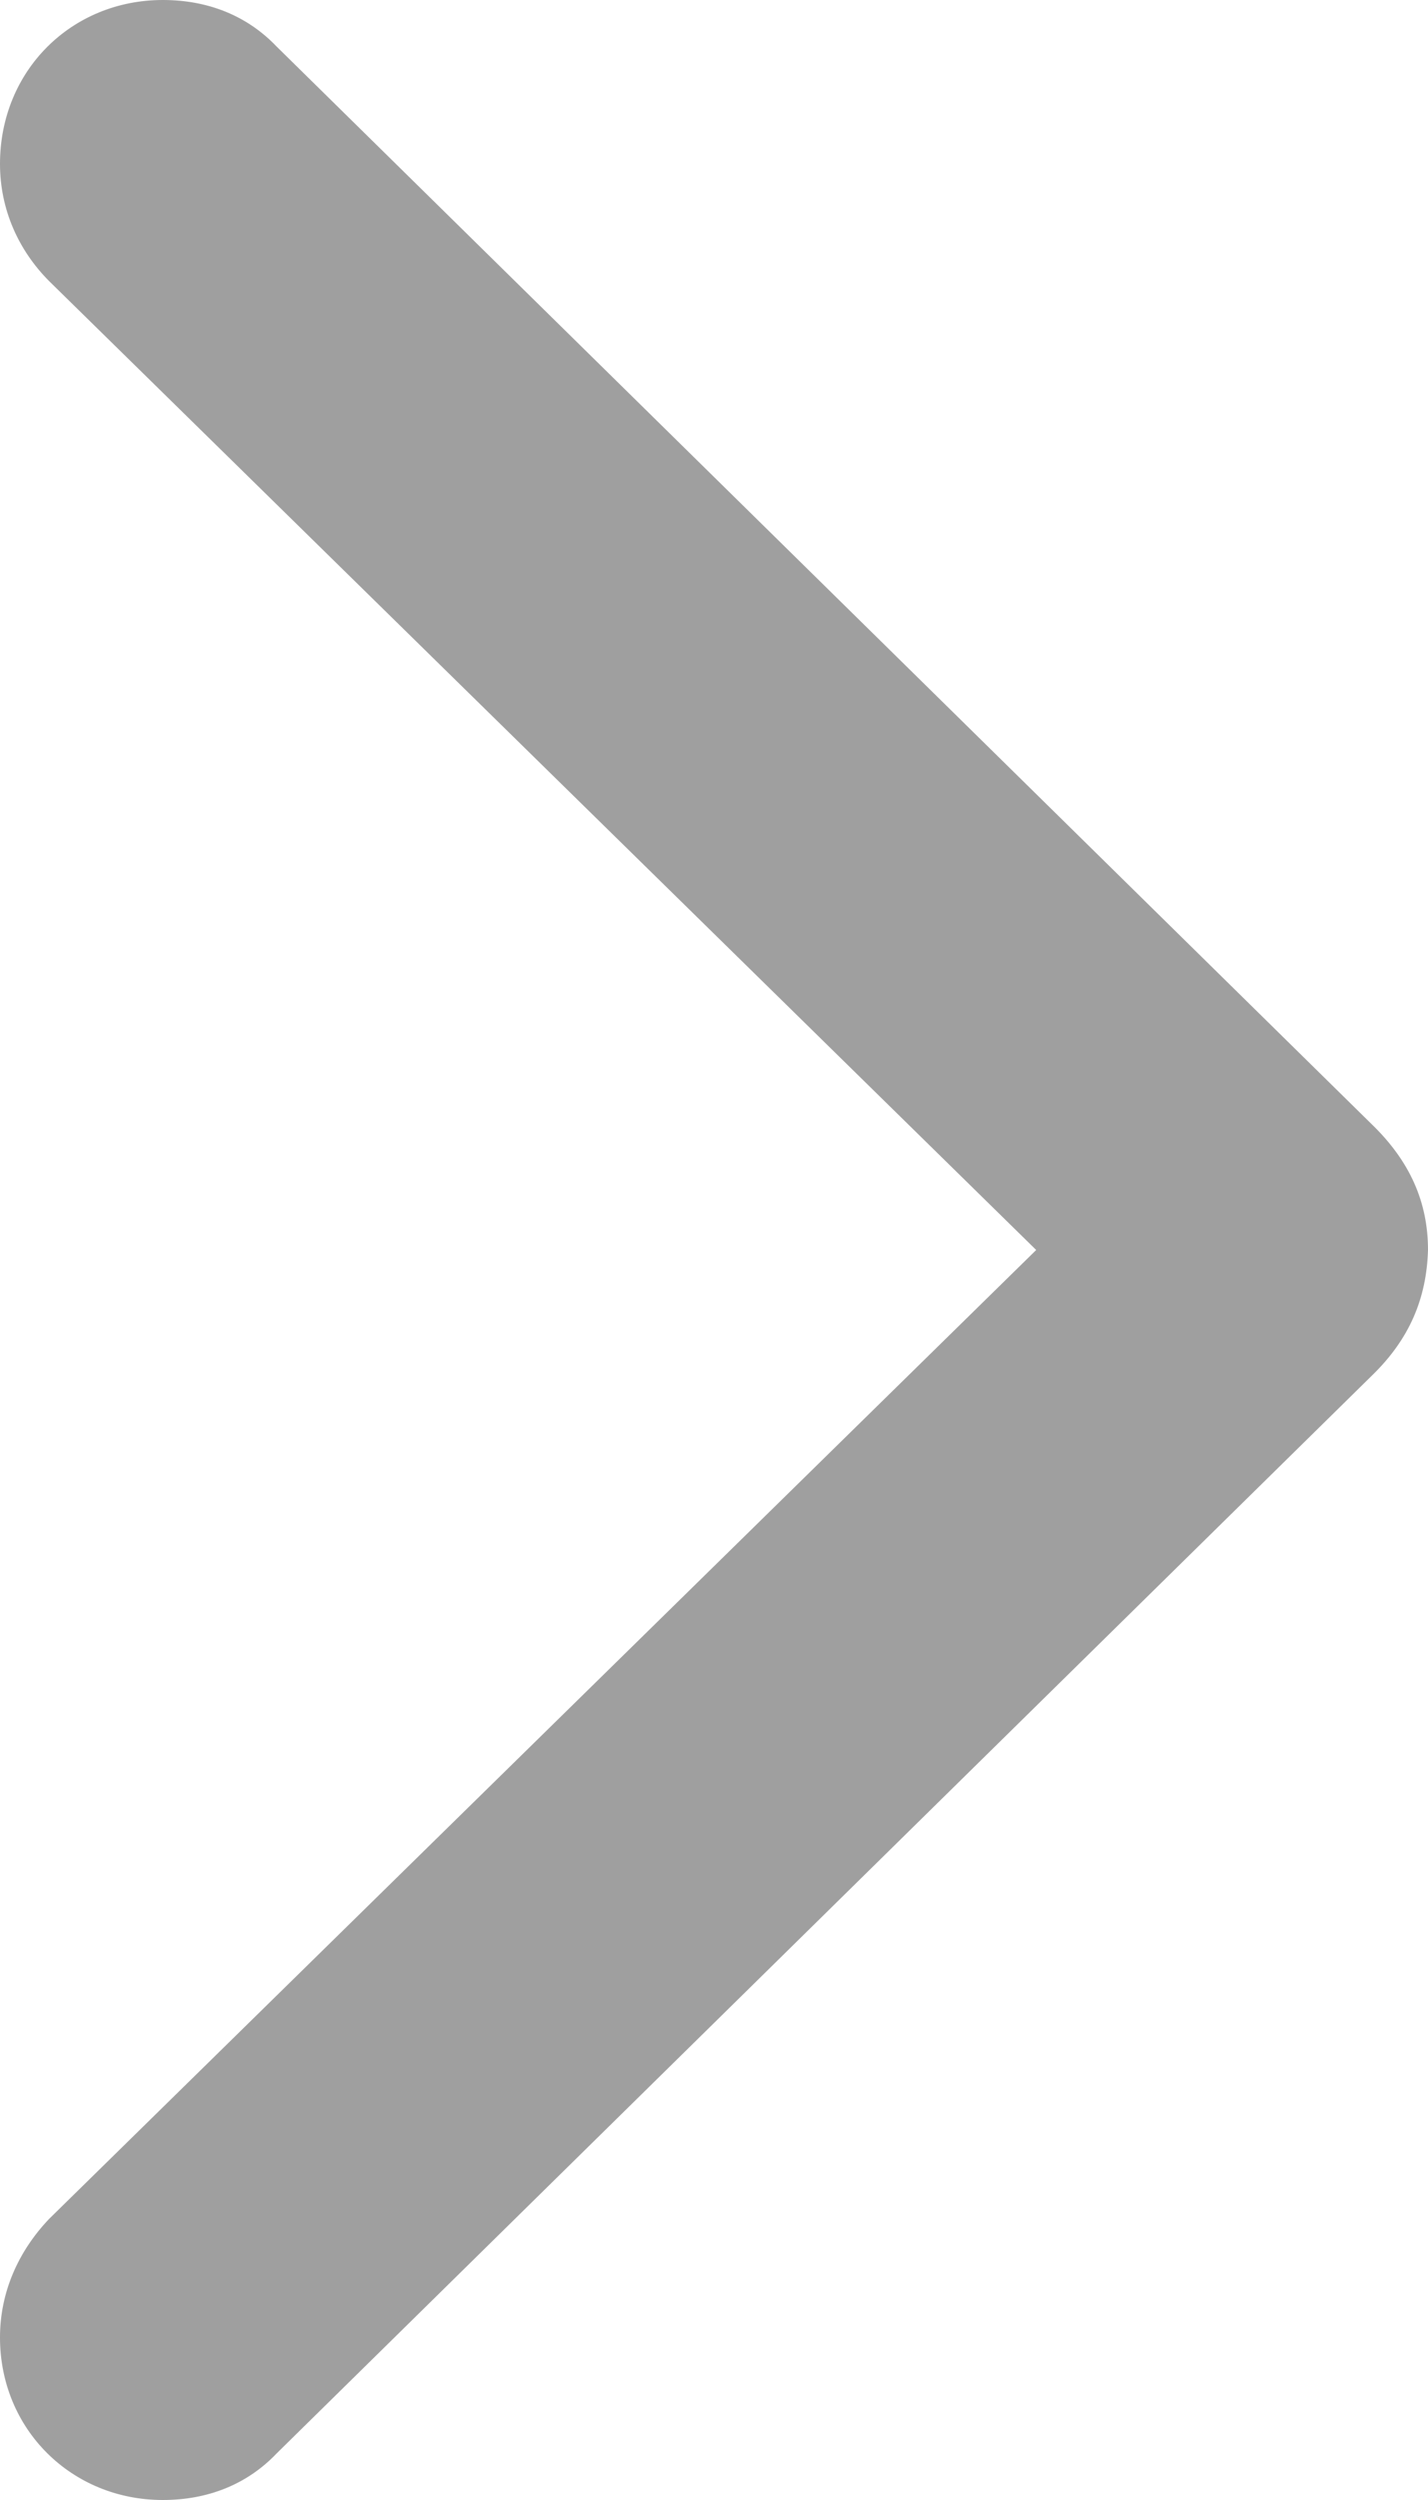 <svg xmlns="http://www.w3.org/2000/svg" fill="none" viewBox="0 0 8 14" height="14" width="8">
<path fill="#9F9F9F" d="M8 7C8 6.731 7.898 6.502 7.685 6.296L1.55 0.261C1.384 0.087 1.164 -5.97604e-07 0.912 -6.1961e-07C0.401 -6.6431e-07 1.18934e-06 0.395 1.14371e-06 0.918C1.12158e-06 1.171 0.102 1.4 0.275 1.574L5.805 7L0.275 12.426C0.102 12.608 1.01647e-07 12.837 7.95202e-08 13.09C3.4574e-08 13.604 0.401 14 0.912 14C1.164 14 1.384 13.913 1.55 13.739L7.685 7.704C7.898 7.498 7.992 7.269 8 7Z"></path>
</svg>
